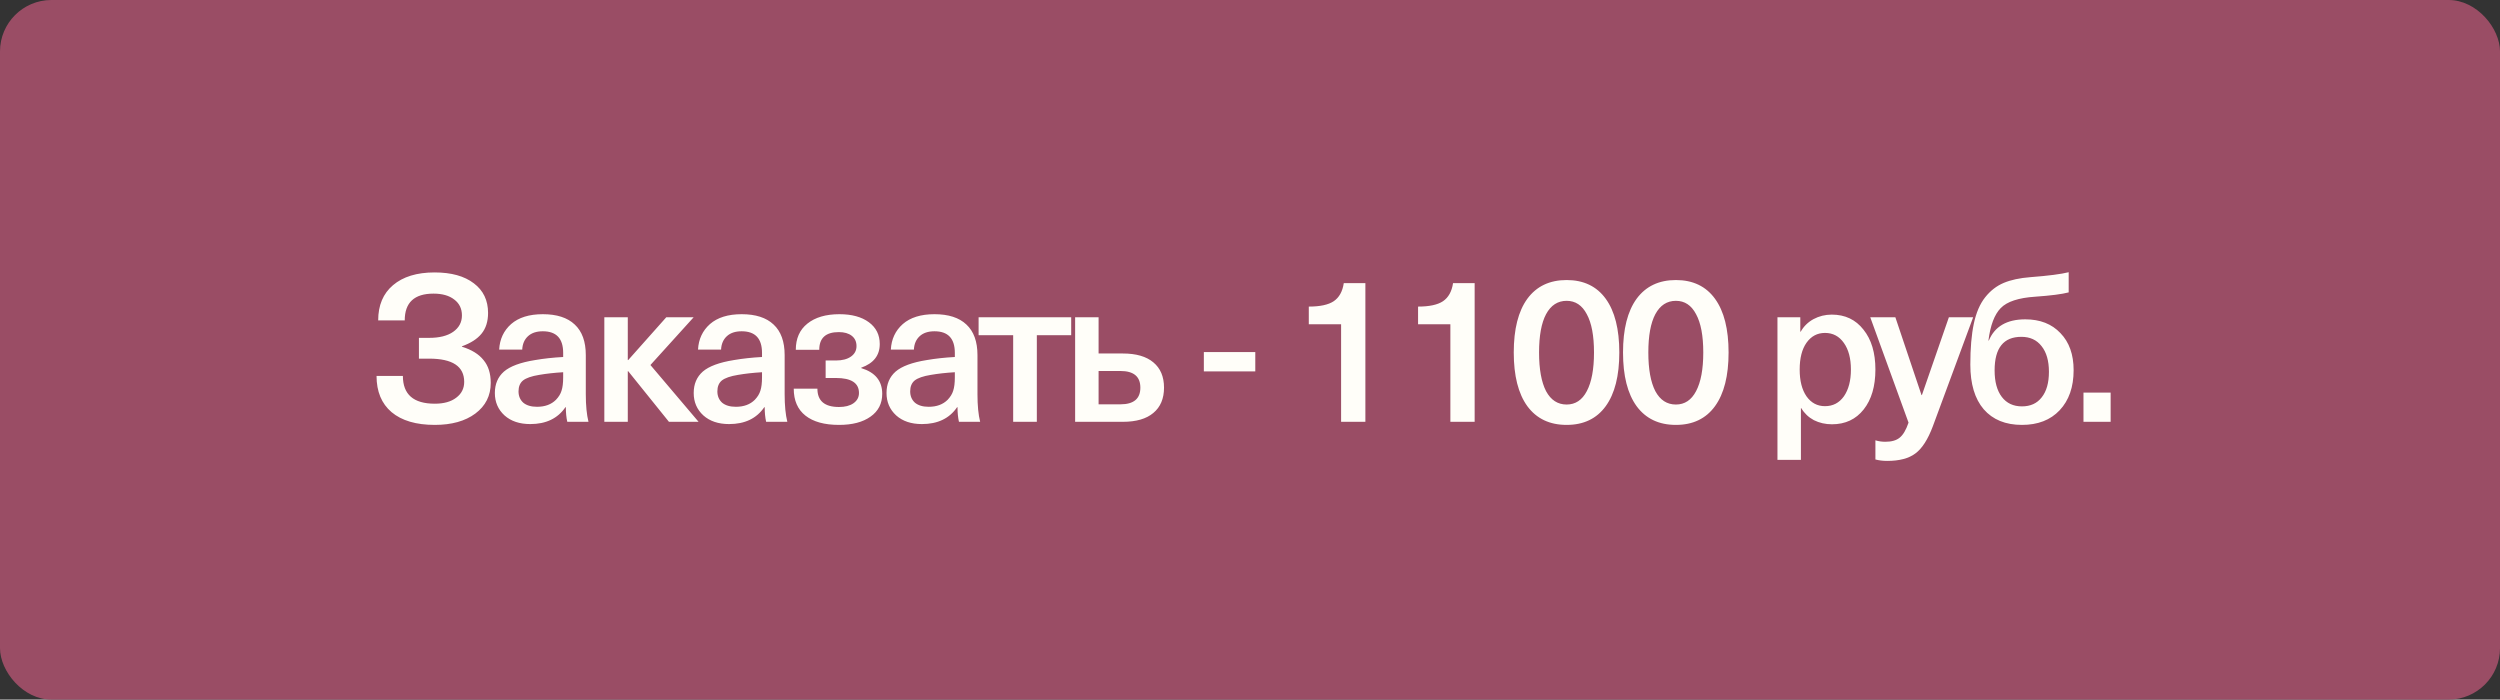 <?xml version="1.0" encoding="UTF-8"?> <svg xmlns="http://www.w3.org/2000/svg" width="243" height="68" viewBox="0 0 243 68" fill="none"><rect x="0" y="0" width="243" height="68" fill="#333333" stroke="none"/><rect width="243" height="68" rx="5" fill="#9A4D65"></rect><path d="M42.24 26.48C43.867 26.48 45.14 26.833 46.06 27.54C46.98 28.233 47.44 29.193 47.44 30.42C47.44 31.247 47.227 31.92 46.8 32.44C46.387 32.947 45.753 33.353 44.9 33.66V33.7C45.847 33.993 46.547 34.427 47 35C47.467 35.56 47.7 36.3 47.7 37.22C47.7 38.46 47.2 39.453 46.2 40.2C45.213 40.933 43.9 41.3 42.26 41.3C40.447 41.3 39.047 40.887 38.06 40.06C37.087 39.233 36.6 38.06 36.6 36.54H39.16C39.16 38.34 40.193 39.24 42.26 39.24C43.14 39.24 43.833 39.047 44.34 38.66C44.86 38.273 45.12 37.76 45.12 37.12C45.12 35.613 43.987 34.86 41.72 34.86H40.72V32.84H41.72C42.707 32.84 43.48 32.647 44.04 32.26C44.613 31.86 44.9 31.327 44.9 30.66C44.9 30.007 44.653 29.493 44.16 29.12C43.667 28.733 42.993 28.54 42.14 28.54C40.273 28.54 39.34 29.407 39.34 31.14H36.76C36.76 29.673 37.24 28.533 38.2 27.72C39.173 26.893 40.52 26.48 42.24 26.48ZM52.76 30.54C54.12 30.54 55.153 30.873 55.86 31.54C56.58 32.207 56.94 33.2 56.94 34.52V38.32C56.94 39.413 57.027 40.307 57.2 41H55.14C55.047 40.587 55 40.113 55 39.58H54.96C54.213 40.673 53.073 41.22 51.54 41.22C50.5 41.22 49.667 40.94 49.04 40.38C48.413 39.807 48.1 39.08 48.1 38.2C48.1 37.333 48.393 36.64 48.98 36.12C49.58 35.6 50.587 35.227 52 35C52.853 34.853 53.767 34.753 54.74 34.7V34.3C54.74 32.9 54.08 32.2 52.76 32.2C52.147 32.2 51.667 32.36 51.32 32.68C50.973 33 50.787 33.433 50.76 33.98H48.52C48.573 32.967 48.96 32.14 49.68 31.5C50.413 30.86 51.44 30.54 52.76 30.54ZM54.74 36.68V36.18C53.873 36.233 53.093 36.32 52.4 36.44C51.667 36.56 51.147 36.74 50.84 36.98C50.547 37.22 50.4 37.573 50.4 38.04C50.4 38.493 50.553 38.86 50.86 39.14C51.18 39.407 51.627 39.54 52.2 39.54C52.973 39.54 53.587 39.313 54.04 38.86C54.307 38.58 54.487 38.287 54.58 37.98C54.687 37.66 54.74 37.227 54.74 36.68ZM63.221 35.48L67.901 41H65.021L61.061 36.08H61.021V41H58.741V30.84H61.021V35H61.061L64.761 30.84H67.421L63.221 35.48ZM72.088 30.54C73.448 30.54 74.481 30.873 75.188 31.54C75.908 32.207 76.268 33.2 76.268 34.52V38.32C76.268 39.413 76.355 40.307 76.528 41H74.468C74.375 40.587 74.328 40.113 74.328 39.58H74.288C73.541 40.673 72.401 41.22 70.868 41.22C69.828 41.22 68.995 40.94 68.368 40.38C67.742 39.807 67.428 39.08 67.428 38.2C67.428 37.333 67.722 36.64 68.308 36.12C68.908 35.6 69.915 35.227 71.328 35C72.181 34.853 73.095 34.753 74.068 34.7V34.3C74.068 32.9 73.408 32.2 72.088 32.2C71.475 32.2 70.995 32.36 70.648 32.68C70.302 33 70.115 33.433 70.088 33.98H67.848C67.901 32.967 68.288 32.14 69.008 31.5C69.742 30.86 70.768 30.54 72.088 30.54ZM74.068 36.68V36.18C73.201 36.233 72.421 36.32 71.728 36.44C70.995 36.56 70.475 36.74 70.168 36.98C69.875 37.22 69.728 37.573 69.728 38.04C69.728 38.493 69.882 38.86 70.188 39.14C70.508 39.407 70.955 39.54 71.528 39.54C72.302 39.54 72.915 39.313 73.368 38.86C73.635 38.58 73.815 38.287 73.908 37.98C74.015 37.66 74.068 37.227 74.068 36.68ZM81.592 30.54C82.792 30.54 83.745 30.8 84.452 31.32C85.158 31.84 85.512 32.547 85.512 33.44C85.512 34.547 84.912 35.313 83.712 35.74V35.78C85.072 36.193 85.752 37.027 85.752 38.28C85.752 39.227 85.372 39.967 84.612 40.5C83.865 41.033 82.845 41.3 81.552 41.3C80.138 41.3 79.052 41 78.292 40.4C77.532 39.8 77.152 38.927 77.152 37.78H79.452C79.452 38.967 80.152 39.56 81.552 39.56C82.138 39.56 82.605 39.44 82.952 39.2C83.312 38.947 83.492 38.613 83.492 38.2C83.492 37.227 82.745 36.74 81.252 36.74H80.252V35.04H81.252C81.865 35.04 82.352 34.913 82.712 34.66C83.072 34.407 83.252 34.067 83.252 33.64C83.252 33.213 83.098 32.88 82.792 32.64C82.485 32.4 82.065 32.28 81.532 32.28C80.265 32.28 79.632 32.853 79.632 34H77.352C77.352 32.907 77.725 32.06 78.472 31.46C79.232 30.847 80.272 30.54 81.592 30.54ZM90.83 30.54C92.19 30.54 93.224 30.873 93.93 31.54C94.65 32.207 95.01 33.2 95.01 34.52V38.32C95.01 39.413 95.097 40.307 95.27 41H93.21C93.117 40.587 93.07 40.113 93.07 39.58H93.03C92.284 40.673 91.144 41.22 89.61 41.22C88.57 41.22 87.737 40.94 87.11 40.38C86.484 39.807 86.17 39.08 86.17 38.2C86.17 37.333 86.464 36.64 87.05 36.12C87.65 35.6 88.657 35.227 90.07 35C90.924 34.853 91.837 34.753 92.81 34.7V34.3C92.81 32.9 92.15 32.2 90.83 32.2C90.217 32.2 89.737 32.36 89.39 32.68C89.044 33 88.857 33.433 88.83 33.98H86.59C86.644 32.967 87.03 32.14 87.75 31.5C88.484 30.86 89.51 30.54 90.83 30.54ZM92.81 36.68V36.18C91.944 36.233 91.164 36.32 90.47 36.44C89.737 36.56 89.217 36.74 88.91 36.98C88.617 37.22 88.47 37.573 88.47 38.04C88.47 38.493 88.624 38.86 88.93 39.14C89.25 39.407 89.697 39.54 90.27 39.54C91.044 39.54 91.657 39.313 92.11 38.86C92.377 38.58 92.557 38.287 92.65 37.98C92.757 37.66 92.81 37.227 92.81 36.68ZM104.12 30.84V32.58H100.78V41H98.48V32.58H95.12V30.84H104.12ZM106.783 30.84V34.36H109.143C110.436 34.36 111.423 34.647 112.103 35.22C112.796 35.793 113.143 36.613 113.143 37.68C113.143 38.747 112.796 39.567 112.103 40.14C111.423 40.713 110.436 41 109.143 41H104.503V30.84H106.783ZM108.903 36.06H106.783V39.3H108.903C110.196 39.3 110.843 38.76 110.843 37.68C110.843 36.6 110.196 36.06 108.903 36.06ZM122.014 34.22V36.1H117.014V34.22H122.014ZM132.715 27.52V41H130.355V31.52H127.215V29.8C128.308 29.8 129.115 29.627 129.635 29.28C130.168 28.92 130.495 28.333 130.615 27.52H132.715ZM143.336 27.52V41H140.976V31.52H137.836V29.8C138.929 29.8 139.736 29.627 140.256 29.28C140.789 28.92 141.116 28.333 141.236 27.52H143.336ZM148.457 29.04C149.35 27.827 150.624 27.22 152.277 27.22C153.93 27.22 155.197 27.827 156.077 29.04C156.957 30.253 157.397 31.993 157.397 34.26C157.397 36.527 156.957 38.267 156.077 39.48C155.197 40.693 153.93 41.3 152.277 41.3C150.624 41.3 149.35 40.693 148.457 39.48C147.577 38.267 147.137 36.527 147.137 34.26C147.137 31.993 147.577 30.253 148.457 29.04ZM152.277 29.24C151.41 29.24 150.744 29.673 150.277 30.54C149.824 31.393 149.597 32.633 149.597 34.26C149.597 35.887 149.824 37.14 150.277 38.02C150.744 38.887 151.41 39.32 152.277 39.32C153.13 39.32 153.784 38.887 154.237 38.02C154.704 37.14 154.937 35.887 154.937 34.26C154.937 32.633 154.704 31.393 154.237 30.54C153.784 29.673 153.13 29.24 152.277 29.24ZM159.078 29.04C159.971 27.827 161.245 27.22 162.898 27.22C164.551 27.22 165.818 27.827 166.698 29.04C167.578 30.253 168.018 31.993 168.018 34.26C168.018 36.527 167.578 38.267 166.698 39.48C165.818 40.693 164.551 41.3 162.898 41.3C161.245 41.3 159.971 40.693 159.078 39.48C158.198 38.267 157.758 36.527 157.758 34.26C157.758 31.993 158.198 30.253 159.078 29.04ZM162.898 29.24C162.031 29.24 161.365 29.673 160.898 30.54C160.445 31.393 160.218 32.633 160.218 34.26C160.218 35.887 160.445 37.14 160.898 38.02C161.365 38.887 162.031 39.32 162.898 39.32C163.751 39.32 164.405 38.887 164.858 38.02C165.325 37.14 165.558 35.887 165.558 34.26C165.558 32.633 165.325 31.393 164.858 30.54C164.405 29.673 163.751 29.24 162.898 29.24ZM178.049 30.58C179.342 30.58 180.369 31.067 181.129 32.04C181.902 33 182.289 34.293 182.289 35.92C182.289 37.547 181.909 38.84 181.149 39.8C180.389 40.76 179.362 41.24 178.069 41.24C177.429 41.24 176.842 41.107 176.309 40.84C175.789 40.56 175.382 40.173 175.089 39.68H175.049V44.7H172.769V30.84H174.989V32.24H175.029C175.322 31.72 175.735 31.313 176.269 31.02C176.815 30.727 177.409 30.58 178.049 30.58ZM177.389 32.36C176.642 32.36 176.042 32.68 175.589 33.32C175.149 33.947 174.929 34.813 174.929 35.92C174.929 37.013 175.149 37.88 175.589 38.52C176.042 39.16 176.642 39.48 177.389 39.48C178.162 39.48 178.775 39.16 179.229 38.52C179.682 37.867 179.909 37 179.909 35.92C179.909 34.84 179.682 33.98 179.229 33.34C178.775 32.687 178.162 32.36 177.389 32.36ZM189.43 30.84H191.79L187.87 41.44C187.39 42.72 186.823 43.6 186.17 44.08C185.53 44.56 184.617 44.8 183.43 44.8C183.017 44.8 182.637 44.753 182.29 44.66V42.8C182.597 42.893 182.917 42.94 183.25 42.94C183.863 42.94 184.33 42.807 184.65 42.54C184.983 42.273 185.27 41.787 185.51 41.08L181.79 30.84H184.23L186.77 38.4H186.81L189.43 30.84ZM201.076 26.46V28.42C200.422 28.593 199.336 28.733 197.816 28.84C196.202 28.947 195.089 29.313 194.476 29.94C193.862 30.567 193.462 31.62 193.276 33.1H193.316C193.889 31.727 195.069 31.04 196.856 31.04C198.296 31.04 199.436 31.487 200.276 32.38C201.129 33.26 201.556 34.46 201.556 35.98C201.556 37.62 201.102 38.92 200.196 39.88C199.302 40.827 198.082 41.3 196.536 41.3C194.936 41.3 193.696 40.793 192.816 39.78C191.949 38.767 191.516 37.32 191.516 35.44C191.516 33.853 191.629 32.527 191.856 31.46C192.082 30.393 192.449 29.54 192.956 28.9C193.462 28.26 194.062 27.793 194.756 27.5C195.449 27.207 196.316 27.02 197.356 26.94C199.089 26.807 200.329 26.647 201.076 26.46ZM196.476 32.74C194.742 32.74 193.876 33.827 193.876 36C193.876 37.107 194.109 37.967 194.576 38.58C195.042 39.193 195.696 39.5 196.536 39.5C197.362 39.5 198.002 39.207 198.456 38.62C198.922 38.033 199.156 37.207 199.156 36.14C199.156 35.073 198.916 34.24 198.436 33.64C197.969 33.04 197.316 32.74 196.476 32.74ZM205.154 38.16V41H202.514V38.16H205.154Z" fill="#FFFEF9"></path></svg> 